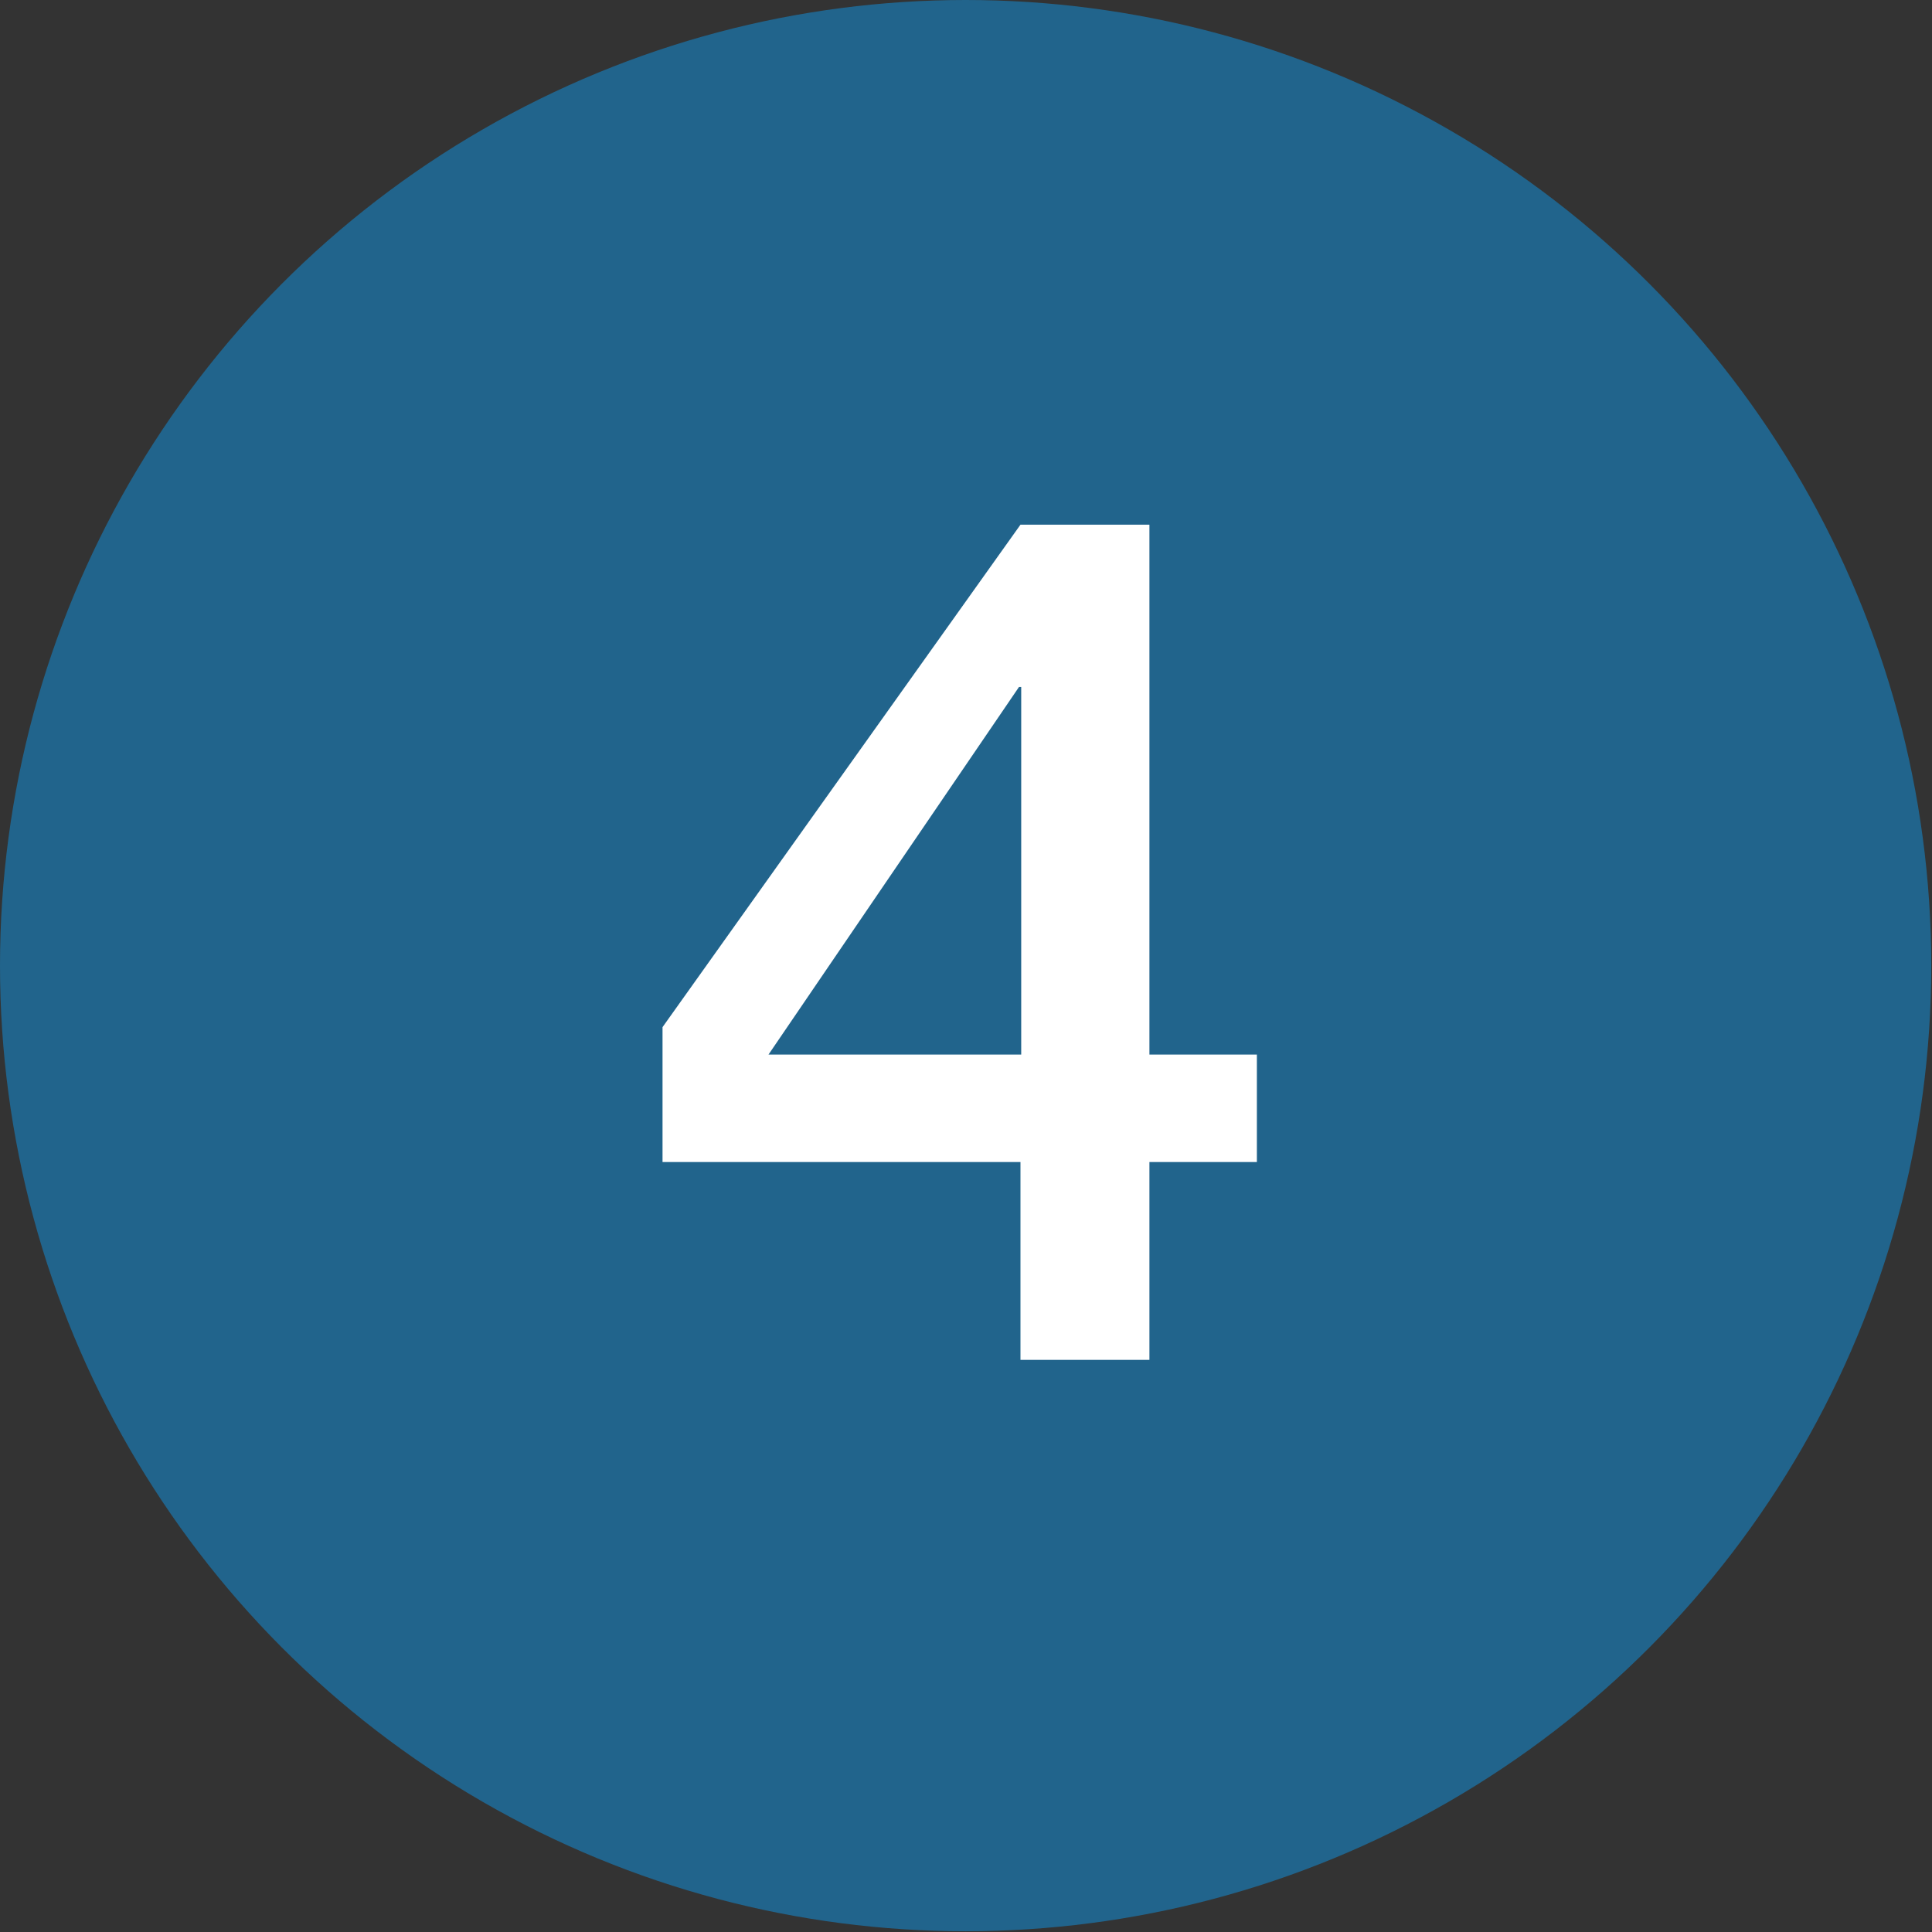 <?xml version="1.0" encoding="UTF-8"?><svg id="_イヤー_2" xmlns="http://www.w3.org/2000/svg" viewBox="0 0 26.07 26.07"><rect x="0" y="0" width="26.07" height="26.07" fill="#333333" stroke="none"/><defs><style>.cls-1{fill:#fff;}.cls-2{fill:#21648c;}</style></defs><g id="_イヤー_1-2"><g><circle class="cls-2" cx="13.03" cy="13.03" r="13.03"/><path class="cls-1" d="M16.96,15.68h-1.45v2.67h-1.74v-2.67h-4.83v-1.82l4.83-6.78h1.74v7.15h1.45v1.45Zm-6.6-1.45h3.42v-4.96h-.03l-3.38,4.96Z"/></g></g></svg>